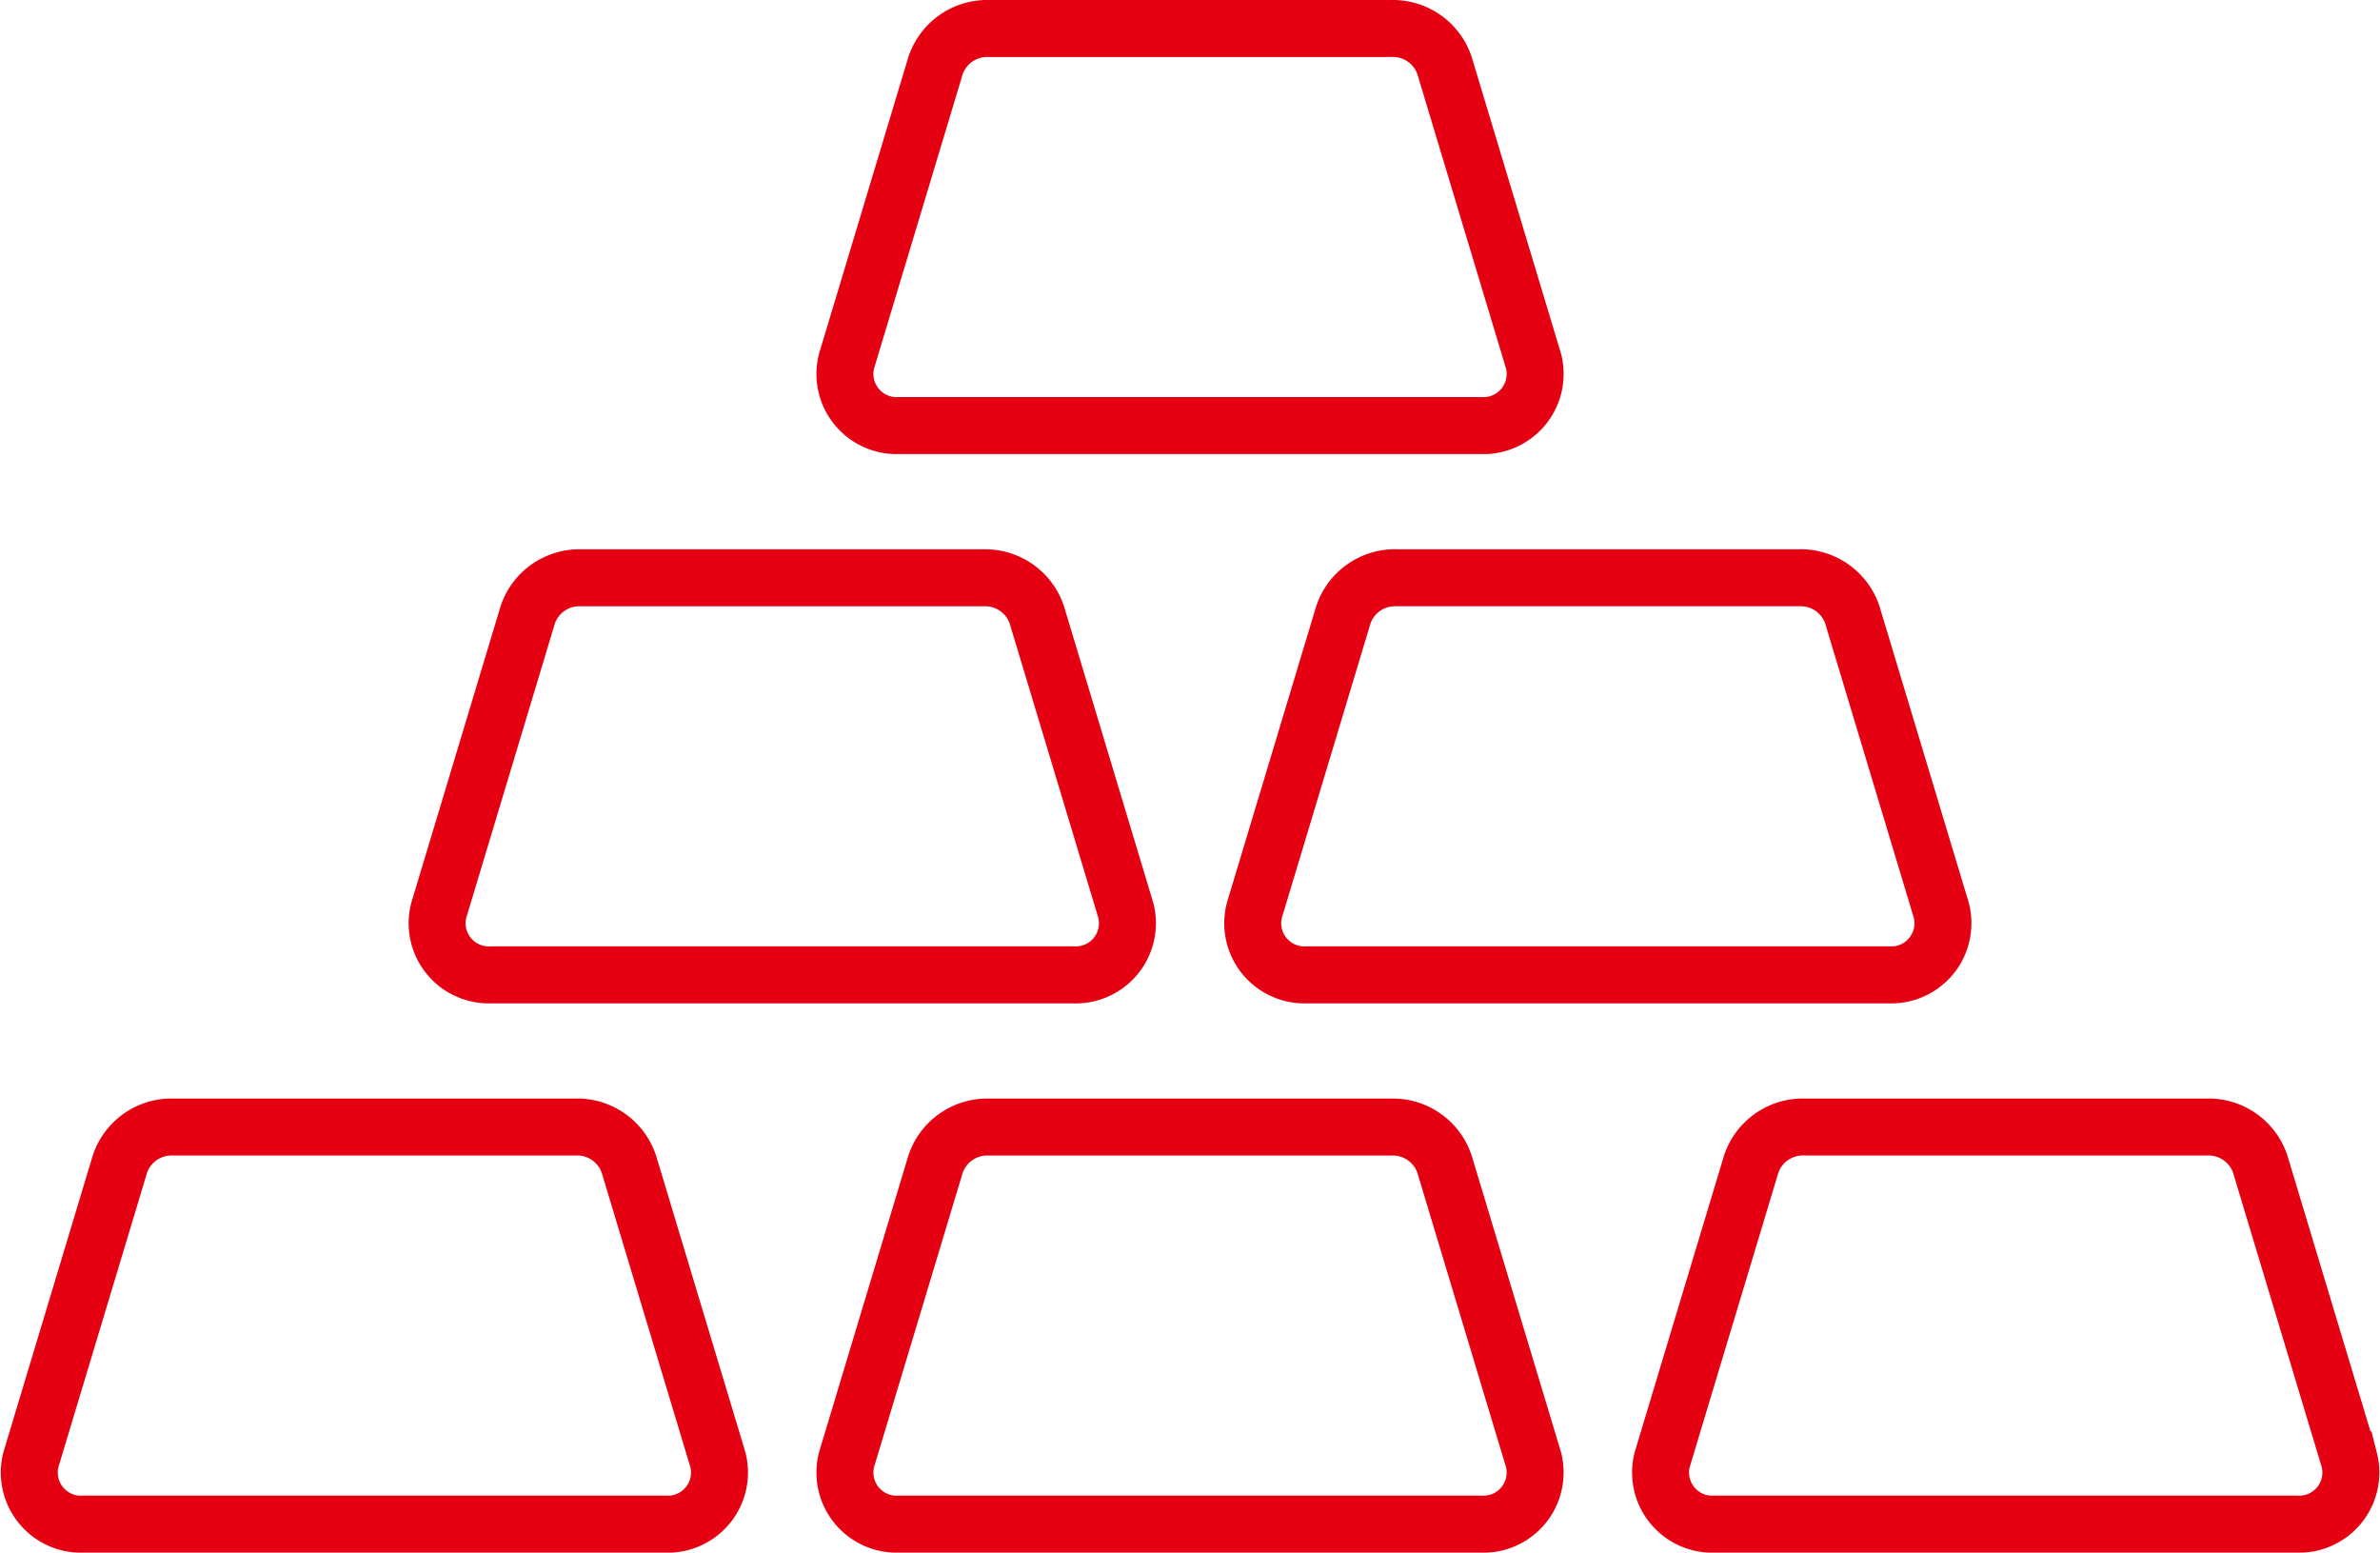 <svg xmlns="http://www.w3.org/2000/svg" width="66.847" height="43.6" viewBox="0 0 66.847 43.6">
  <g id="icn" transform="translate(-2.19 -34.435)">
    <path id="Path_27843" data-name="Path 27843" d="M64.523,46.385H48.2a1.452,1.452,0,0,1-1.486-1.807l2.5-8.3A1.529,1.529,0,0,1,50.7,35.235H62.025a1.529,1.529,0,0,1,1.486,1.043l2.5,8.3A1.452,1.452,0,0,1,64.523,46.385Z" transform="translate(-20.748)" fill="rgba(0,0,0,0)" stroke="#e50012" stroke-linecap="round" stroke-width="1.6"/>
    <path id="Path_27844" data-name="Path 27844" d="M42.695,75.78H26.372a1.452,1.452,0,0,1-1.486-1.807l2.5-8.3A1.529,1.529,0,0,1,28.87,64.63H40.2a1.529,1.529,0,0,1,1.486,1.044l2.5,8.3A1.452,1.452,0,0,1,42.695,75.78Z" transform="translate(-10.374 -13.97)" fill="rgba(0,0,0,0)" stroke="#e50012" stroke-linecap="round" stroke-width="1.6"/>
    <path id="Path_27845" data-name="Path 27845" d="M86.352,75.78H70.029a1.452,1.452,0,0,1-1.486-1.807l2.5-8.3a1.529,1.529,0,0,1,1.486-1.044H83.854a1.529,1.529,0,0,1,1.486,1.044l2.5,8.3A1.452,1.452,0,0,1,86.352,75.78Z" transform="translate(-31.123 -13.97)" fill="rgba(0,0,0,0)" stroke="#e50012" stroke-linecap="round" stroke-width="1.6"/>
    <path id="Path_27846" data-name="Path 27846" d="M20.866,105.175H4.543a1.452,1.452,0,0,1-1.486-1.807l2.5-8.3a1.529,1.529,0,0,1,1.486-1.044H18.368a1.529,1.529,0,0,1,1.486,1.044l2.5,8.3A1.452,1.452,0,0,1,20.866,105.175Z" transform="translate(0 -27.94)" fill="rgba(0,0,0,0)" stroke="#e50012" stroke-linecap="round" stroke-width="1.6"/>
    <path id="Path_27847" data-name="Path 27847" d="M64.523,105.175H48.2a1.452,1.452,0,0,1-1.486-1.807l2.5-8.3A1.529,1.529,0,0,1,50.7,94.025H62.025a1.529,1.529,0,0,1,1.486,1.044l2.5,8.3A1.452,1.452,0,0,1,64.523,105.175Z" transform="translate(-20.748 -27.94)" fill="rgba(0,0,0,0)" stroke="#e50012" stroke-linecap="round" stroke-width="1.6"/>
    <path id="Path_27848" data-name="Path 27848" d="M108.18,105.175H91.857a1.452,1.452,0,0,1-1.486-1.807l2.5-8.3a1.529,1.529,0,0,1,1.486-1.044h11.327a1.529,1.529,0,0,1,1.486,1.044l2.5,8.3A1.452,1.452,0,0,1,108.18,105.175Z" transform="translate(-41.496 -27.94)" fill="rgba(0,0,0,0)" stroke="#e50012" stroke-linecap="round" stroke-width="1.6"/>
  </g>
</svg>
